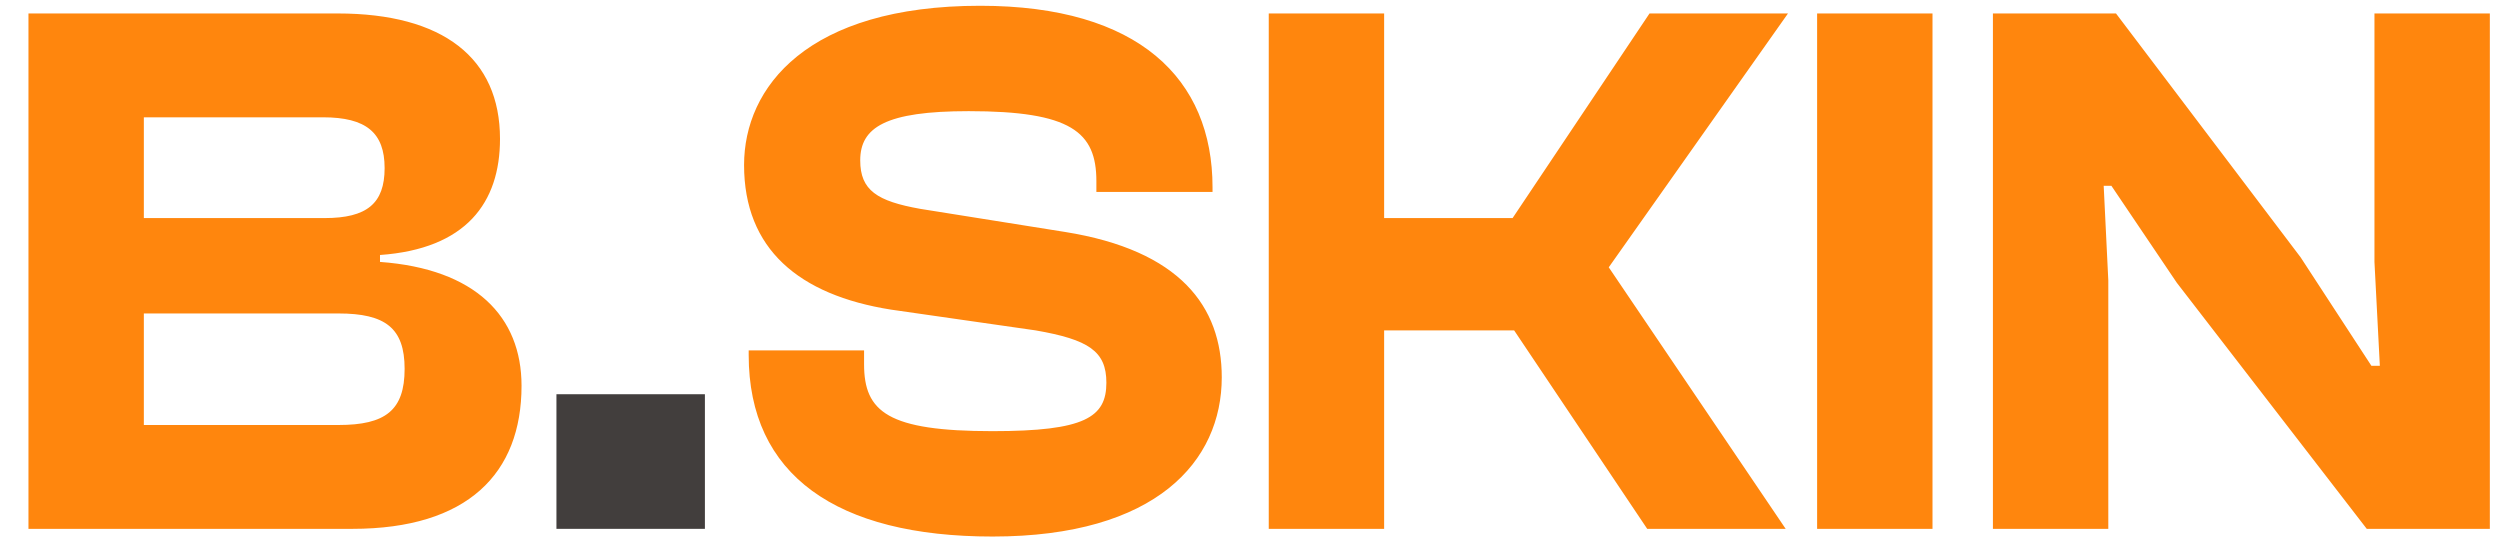 <svg width="78" height="17" viewBox="0 0 78 17" fill="none" xmlns="http://www.w3.org/2000/svg">
<path d="M10.992 16.5C14.592 16.5 16.272 14.772 16.272 12.036C16.272 9.876 14.832 8.388 11.856 8.172V7.956C14.544 7.764 15.6 6.324 15.6 4.332C15.6 1.812 13.824 0.42 10.536 0.42H0.888V16.5H10.992ZM4.488 3.66H10.08C11.424 3.66 12 4.14 12 5.244C12 6.348 11.448 6.804 10.128 6.804H4.488V3.66ZM4.488 9.78H10.56C12.024 9.78 12.624 10.236 12.624 11.508C12.624 12.804 12.024 13.26 10.56 13.26H4.488V9.78ZM30.967 16.74C36.079 16.74 38.119 14.388 38.119 11.772C38.119 9.564 36.823 7.812 33.223 7.236L28.711 6.516C27.367 6.276 26.839 5.94 26.839 5.004C26.839 3.972 27.631 3.468 30.223 3.468C33.415 3.468 34.207 4.116 34.207 5.652V5.988H37.831V5.844C37.831 2.46 35.527 0.18 30.583 0.18C25.183 0.18 23.215 2.724 23.215 5.148C23.215 7.764 24.919 9.204 27.799 9.66L32.311 10.308C33.967 10.596 34.519 10.956 34.519 11.94C34.519 13.02 33.847 13.452 30.967 13.452C27.703 13.452 26.959 12.852 26.959 11.364V10.932H23.359V11.076C23.359 14.82 26.095 16.74 30.967 16.74ZM43.185 16.5V10.308H47.241L51.393 16.5H55.713L50.193 8.34L55.785 0.42H51.465L47.193 6.804H43.185V0.42H39.585V16.5H43.185ZM60.294 16.5V0.42H56.694V16.5H60.294ZM65.779 16.5V8.748L65.635 5.796H65.875L67.915 8.82L73.843 16.5H77.683V0.42H74.083V8.172L74.251 11.412H73.987L71.779 8.028L66.019 0.42H62.179V16.5H65.779Z" fill="#FF860D"/>
<path d="M21.993 16.5V12.3H17.361V16.5H21.993Z" fill="#423E3D"/>
</svg>
